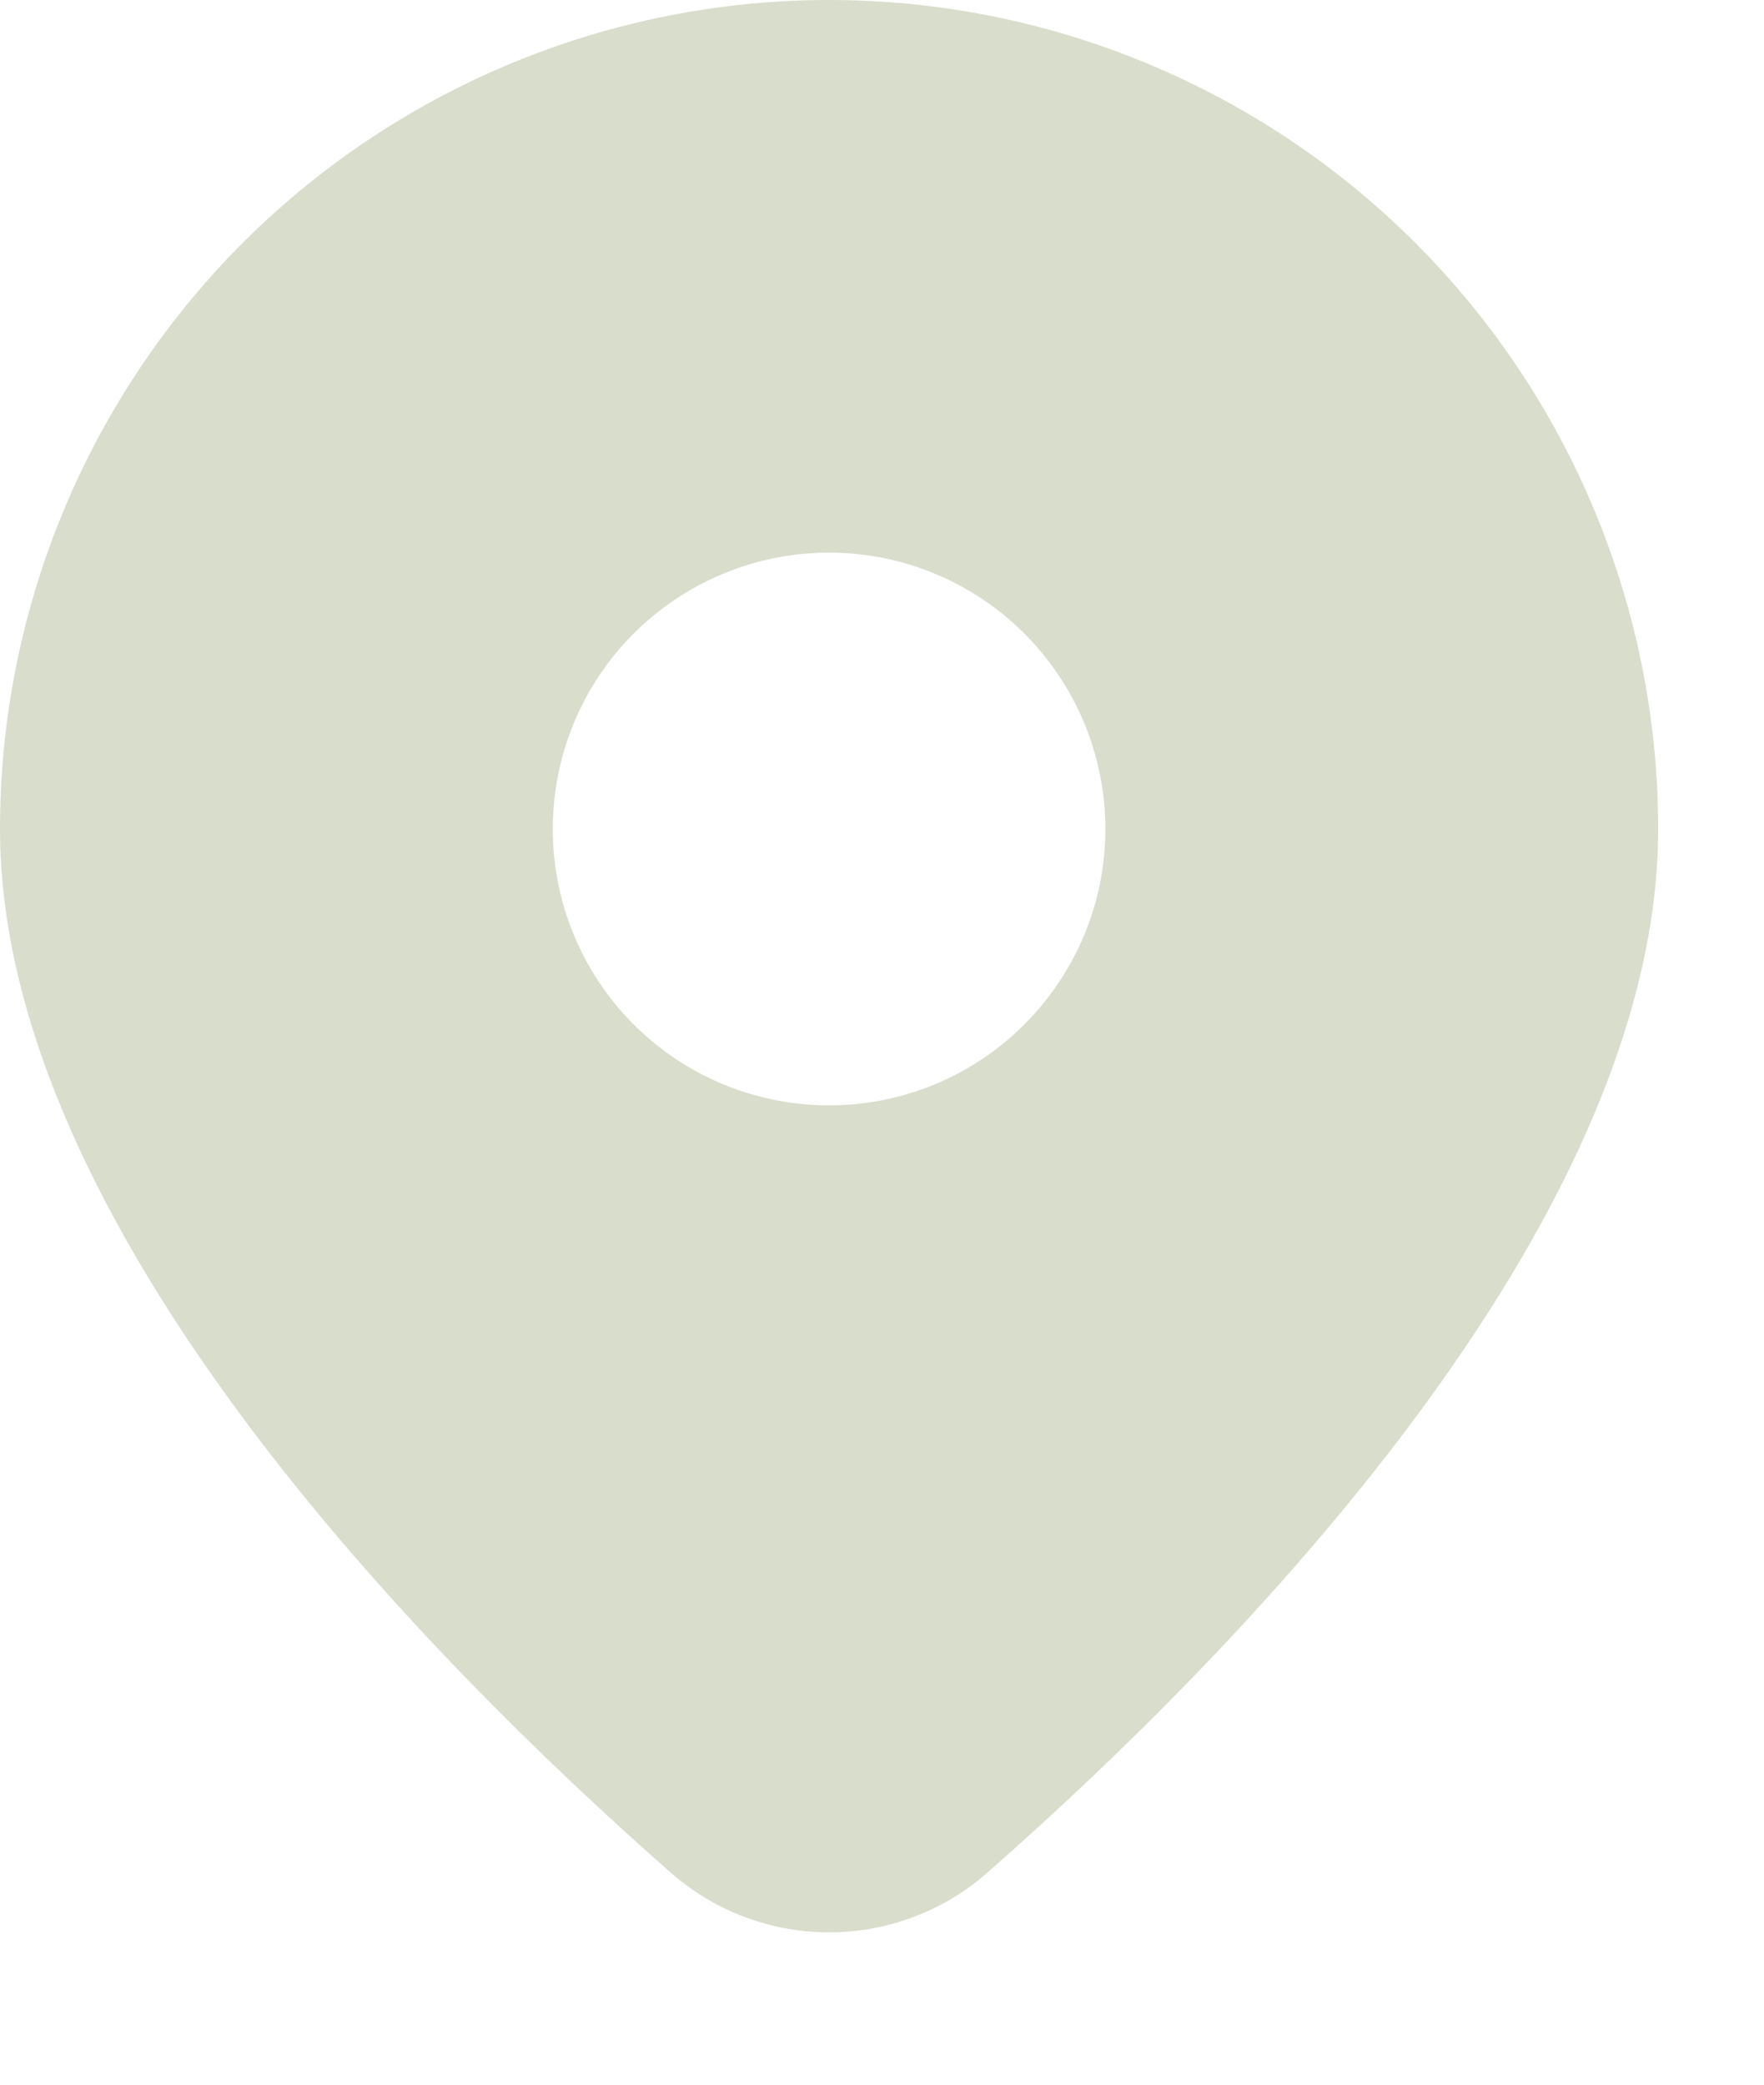 <?xml version="1.0" encoding="UTF-8"?> <svg xmlns="http://www.w3.org/2000/svg" width="11" height="13" viewBox="0 0 11 13" fill="none"><path d="M6.166 11.67C7.668 10.348 10.34 7.648 10.34 5.17C10.34 3.799 9.795 2.484 8.825 1.514C7.856 0.545 6.541 0 5.17 0C3.799 0 2.484 0.545 1.514 1.514C0.545 2.484 0 3.799 0 5.17C0 7.648 2.671 10.348 4.174 11.67C4.448 11.915 4.802 12.05 5.17 12.05C5.537 12.05 5.892 11.915 6.166 11.67ZM3.447 5.17C3.447 4.713 3.628 4.274 3.951 3.951C4.274 3.628 4.713 3.446 5.17 3.446C5.627 3.446 6.065 3.628 6.388 3.951C6.711 4.274 6.893 4.713 6.893 5.17C6.893 5.627 6.711 6.065 6.388 6.388C6.065 6.712 5.627 6.893 5.17 6.893C4.713 6.893 4.274 6.712 3.951 6.388C3.628 6.065 3.447 5.627 3.447 5.17Z" fill="#D9DDCB"></path></svg> 